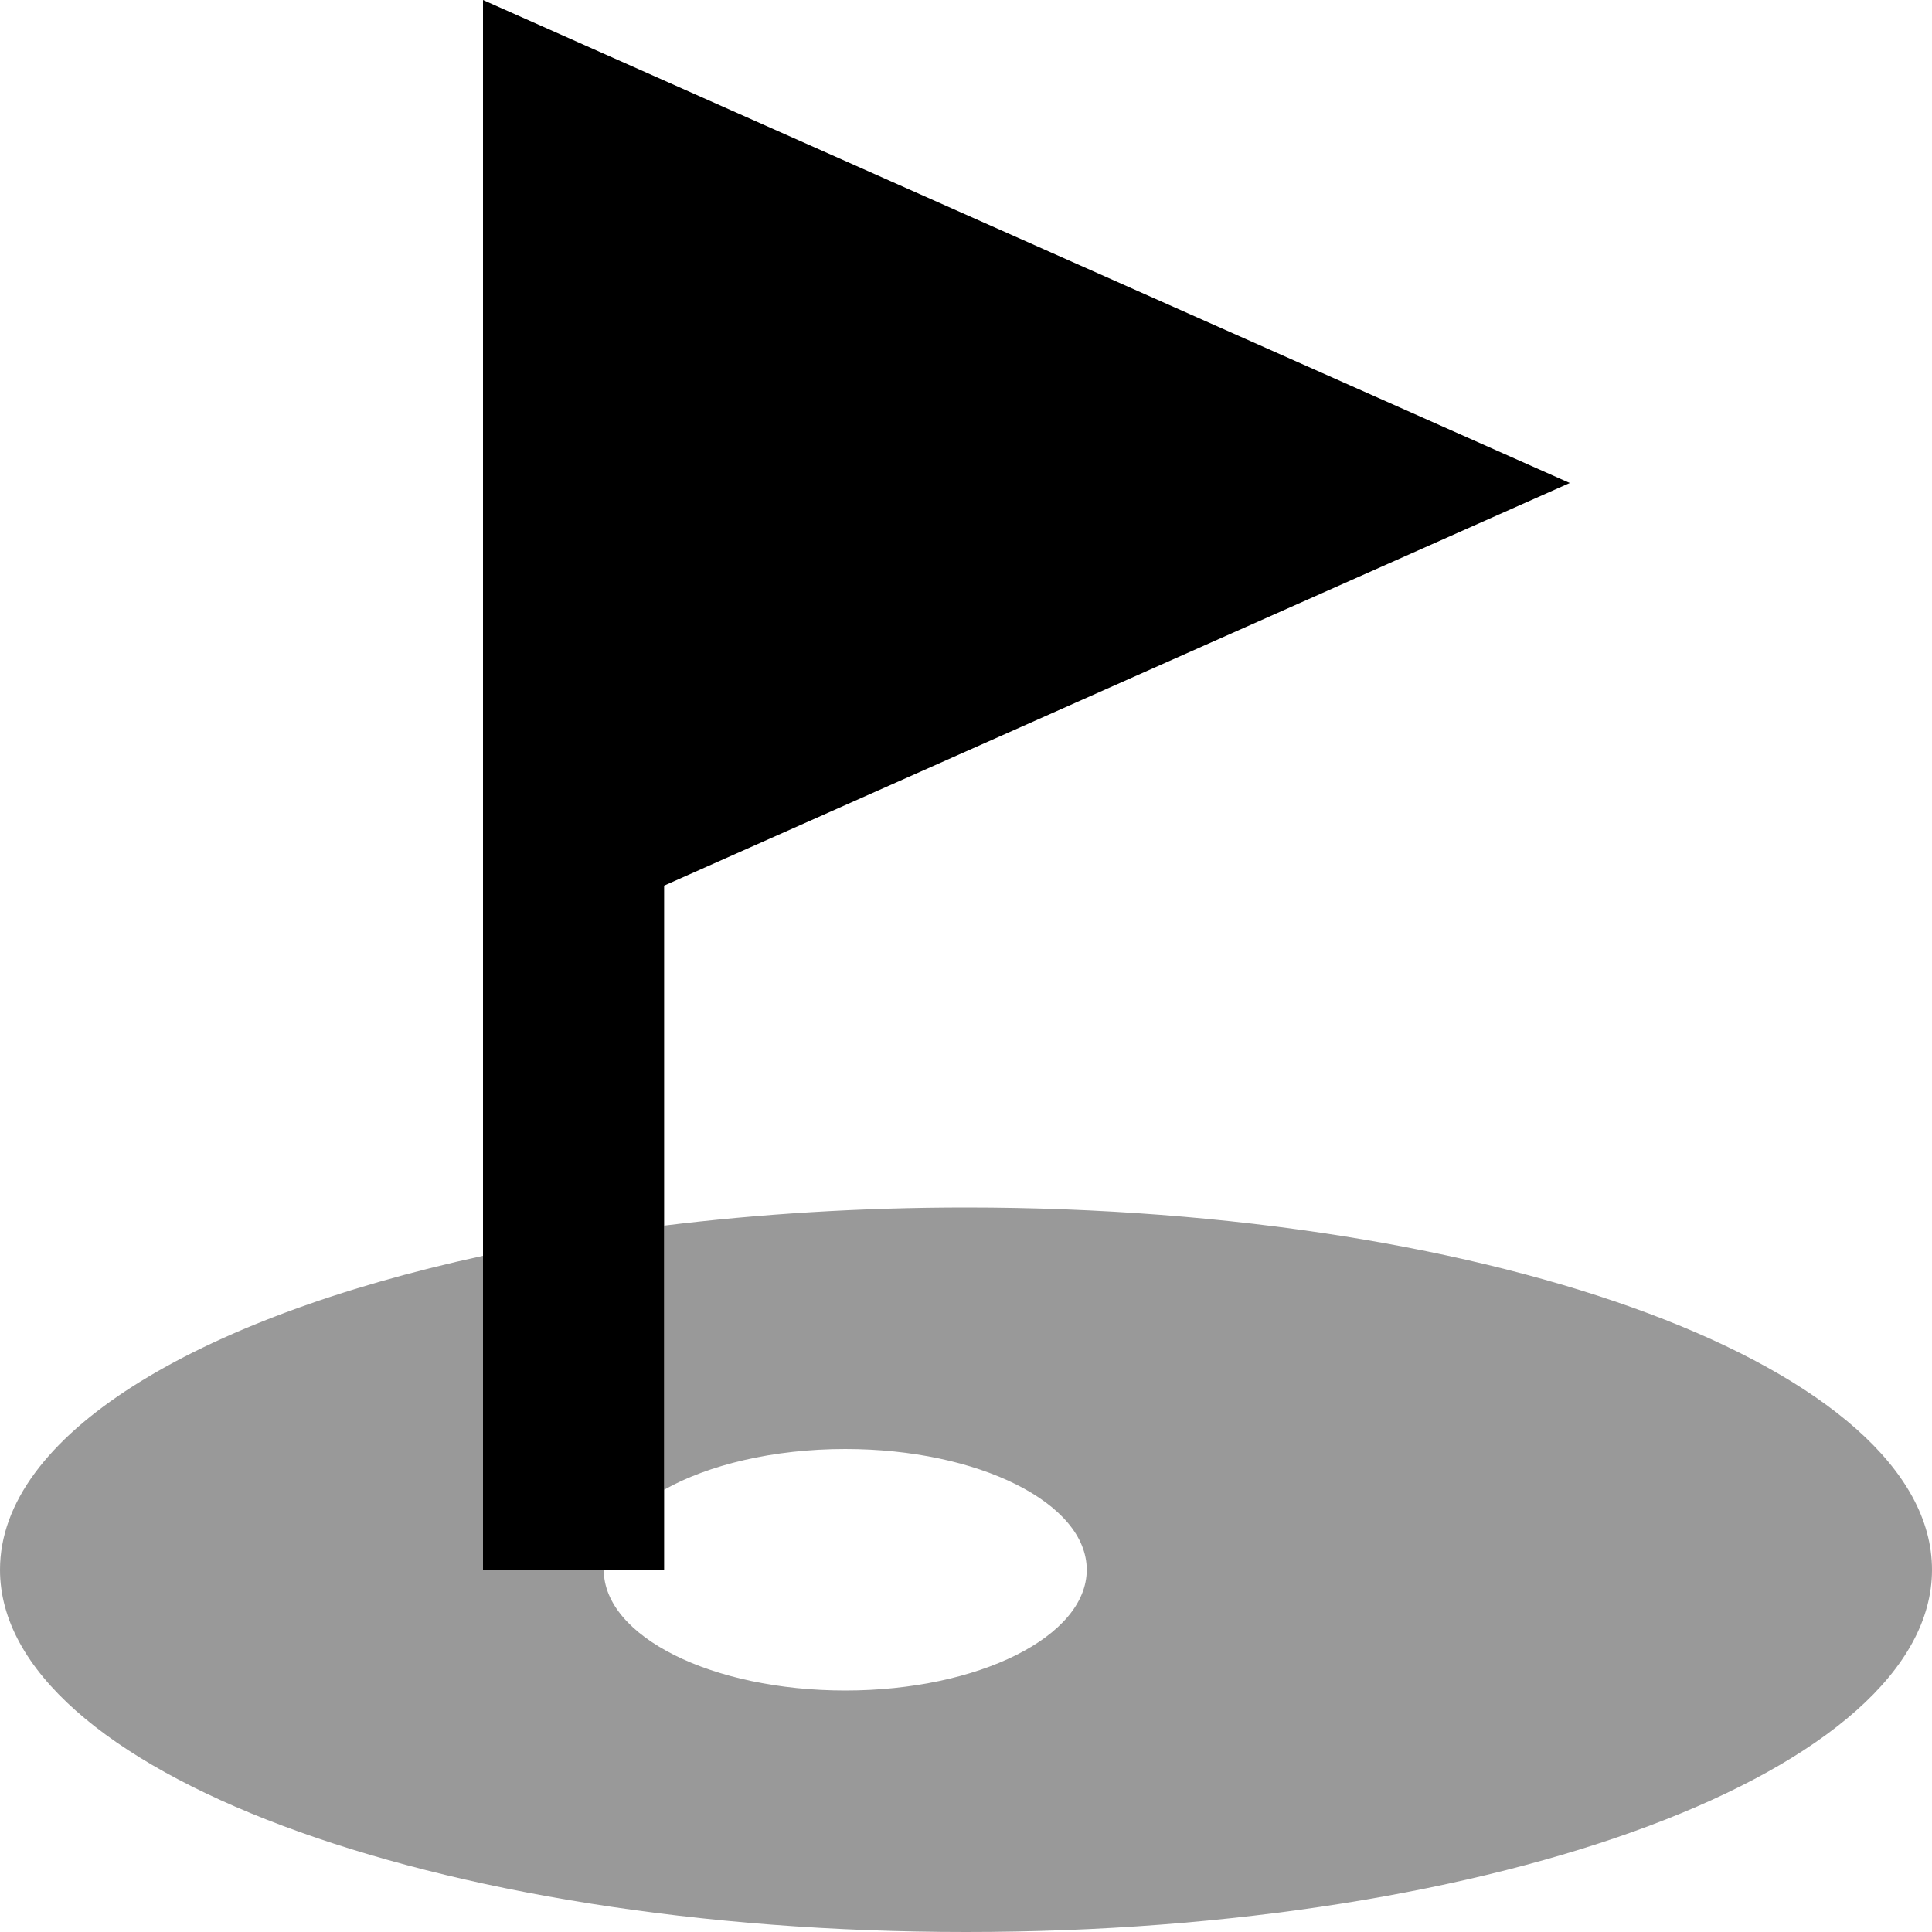 <svg xmlns="http://www.w3.org/2000/svg" viewBox="0 0 512 512"><!--! Font Awesome Pro 6.6.0 by @fontawesome - https://fontawesome.com License - https://fontawesome.com/license (Commercial License) Copyright 2024 Fonticons, Inc. --><path class="fa-secondary" style="fill:inherit;opacity:.4;" d="M0 416c0 53 114.6 96 256 96s256-43 256-96s-114.6-96-256-96c-27.9 0-54.8 1.7-80 4.8l0 67.2 0 2.8c11.7-6.6 28.9-10.8 48-10.8c35.3 0 64 14.3 64 32s-28.7 32-64 32s-64-14.3-64-32l-32 0 0-24 0-59.2C51.5 349.4 0 380.5 0 416z"/><path class="fa-primary" style="fill:inherit;opacity:1;" d="M416 128L128 0l0 216 0 24 0 16 0 136 0 24 48 0 0-24 0-152 0-5.3L416 128z"/></svg>